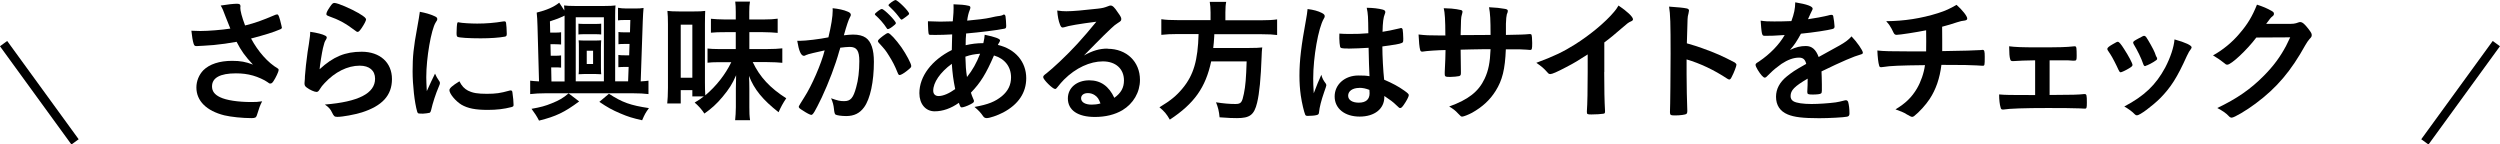 <?xml version="1.0" encoding="UTF-8"?>
<svg id="_レイヤー_2" data-name="レイヤー 2" xmlns="http://www.w3.org/2000/svg" viewBox="0 0 279.81 16.17">
  <defs>
    <style>
      .cls-1 {
        fill: none;
        stroke: #000;
        stroke-miterlimit: 10;
      }
    </style>
  </defs>
  <g id="_レイヤー_1-2" data-name="レイヤー 1">
    <g>
      <g>
        <path d="M26.89,.82c0,.38,.18,1.08,.54,2.03,1.16-.29,1.83-.53,3.41-1.2,.09-.03,.13-.04,.18-.04,.15,0,.25,.27,.48,1.25,.01,.08,.01,.09,.03,.15,.02,.03,.02,.04,.02,.06,0,.1-.06,.17-.21,.22-.77,.33-1.64,.6-3.24,1.02,.78,1.46,1.89,2.71,2.97,3.34,.08,.04,.12,.1,.12,.18,0,.18-.33,.88-.58,1.25-.13,.2-.22,.27-.36,.27-.1,0-.13-.02-.33-.17-.31-.23-1.06-.57-1.6-.72-.64-.18-1.23-.25-1.92-.25-1.77,0-2.67,.5-2.67,1.46,0,.54,.29,.92,.9,1.21,.7,.34,1.99,.54,3.51,.54,.45,0,.75-.01,1.2-.08-.24,.46-.31,.66-.6,1.59-.08,.23-.2,.29-.6,.29-1,0-2.27-.13-3.03-.31-2-.5-3.13-1.62-3.13-3.12,0-.72,.29-1.42,.78-1.93,.69-.68,1.8-1.05,3.22-1.05,.93,0,1.53,.11,2.33,.42-.87-.93-1.31-1.53-1.83-2.55-.92,.17-1.68,.27-2.57,.36-.52,.04-1.68,.12-1.9,.12-.21,0-.27-.04-.35-.3-.09-.29-.17-.77-.24-1.42,.5,.01,.73,.03,1,.03,.9,0,2.38-.12,3.36-.27-.13-.3-.39-.95-.54-1.35-.24-.66-.34-.9-.54-1.23,.71-.12,1.47-.2,1.82-.2,.29,0,.39,.08,.39,.25v.17Z"/>
        <path d="M40.48,5.79c2.05,0,3.39,1.21,3.39,3.06s-1.12,3.01-3.37,3.73c-.81,.25-2.15,.5-2.75,.5-.32,0-.39-.08-.6-.51-.16-.34-.34-.56-.79-.87,3.77-.3,5.62-1.26,5.62-2.89,0-.92-.64-1.46-1.72-1.46-1.37,0-2.78,.71-3.93,1.95-.21,.21-.41,.47-.54,.69s-.23,.3-.36,.3c-.22,0-.75-.22-1.11-.5-.18-.13-.24-.24-.24-.48q0-.12,.04-.48s0-.15,.01-.31c.08-.96,.12-1.37,.3-2.71q.03-.17,.14-.87s.04-.33,.12-.88c.01-.14,.03-.25,.03-.5,.72,.1,1.4,.27,1.68,.43,.12,.06,.18,.13,.17,.23,0,.06-.03,.1-.07,.19-.17,.25-.21,.39-.35,.96-.13,.57-.34,1.89-.38,2.38,1.53-1.41,2.87-1.96,4.71-1.96Zm-.27-4.27c.58,.34,.76,.51,.76,.67,0,.13-.24,.58-.5,.96-.24,.34-.33,.42-.45,.42-.07,0-.12-.03-.3-.17-1-.76-1.8-1.2-2.92-1.59-.22-.09-.27-.12-.27-.24,0-.15,.12-.4,.39-.79,.24-.36,.34-.45,.51-.45,.36,0,1.83,.63,2.78,1.18Z"/>
        <path d="M49.18,9.09c.04,.08,.06,.14,.06,.21,0,.11-.02,.12-.15,.45-.3,.69-.66,1.77-.84,2.58-.04,.17-.09,.25-.15,.29-.08,.03-.58,.1-.75,.1h-.06c-.08,0-.18-.01-.3-.01-.2,0-.24-.04-.3-.22-.29-.98-.51-2.99-.51-4.5,0-1.65,.1-2.67,.52-4.92,.15-.81,.22-1.26,.29-1.75,.63,.12,1.17,.27,1.62,.48,.25,.11,.33,.18,.33,.33,0,.11-.02,.15-.18,.39-.5,.79-1.05,3.97-1.05,6.12,0,.35,.02,.81,.06,1.56,.42-.95,.57-1.23,.92-1.96,.13,.31,.22,.46,.49,.87Zm3.25,1.07c.48,.25,1.05,.34,2.06,.34s1.53-.08,2.46-.34c.09-.03,.17-.04,.21-.04,.1,0,.18,.06,.19,.21,.08,.51,.13,1.11,.13,1.41,0,.15-.04,.19-.25,.25-.81,.21-1.63,.31-2.64,.31-1.38,0-2.23-.17-2.94-.58-.66-.4-1.35-1.23-1.35-1.63,0-.21,.32-.5,1.12-.99,.27,.54,.53,.81,1,1.07Zm-1.05-7.65c.33,.07,1.29,.13,2.03,.13,.99,0,1.98-.08,2.91-.24q.08-.01,.14-.01c.1,0,.15,.04,.18,.17,.03,.15,.08,.81,.08,1.21,0,.22-.04,.3-.21,.33-.62,.12-1.63,.19-2.71,.19-1.29,0-2.45-.07-2.59-.17-.08-.04-.11-.15-.11-.42,0-.4,.04-1,.08-1.12,.01-.06,.06-.09,.15-.09,.02,0,.05,0,.08,.02Z"/>
        <path d="M70.3,9.1l.06-1.61h-.46c-.32,0-.46,.02-.69,.03v-1.37c.21,.03,.35,.04,.71,.04h.5l.04-1.27h-.55c-.32,0-.46,0-.69,.03v-1.37c.2,.03,.33,.04,.71,.04h.58l.04-1.38h-.66c-.34,0-.49,.01-.72,.04V.87c.25,.05,.57,.08,.93,.08h.97c.46,0,.66-.01,.96-.06-.04,.42-.06,.75-.09,1.5l-.23,6.72c.45-.03,.6-.04,.87-.08v1.5c-.51-.06-1.02-.09-1.71-.09h-9.84c-.61,0-1.15,.03-1.69,.09v-1.5c.29,.03,.51,.06,.99,.08l-.17-6.17c-.02-.66-.04-1.08-.09-1.53,1.1-.27,1.95-.64,2.52-1.11l.57,.87c0-.2,0-.29-.03-.56,.27,.04,.71,.06,1.26,.06h3.22c.62,0,.99-.02,1.28-.06-.03,.35-.04,.58-.04,1.14v7.35h1.46Zm-5.49,2.26c-1.63,1.21-2.59,1.67-4.48,2.14-.24-.48-.51-.88-.84-1.32,1.02-.18,1.54-.32,2.27-.62,.82-.33,1.26-.58,1.88-1.11l1.18,.9Zm-1.63-9.61c-.55,.27-.93,.42-1.63,.64l.03,1.26h.51c.36,0,.51-.01,.71-.04v1.37c-.21-.01-.38-.03-.69-.03h-.5l.03,1.29h.45c.36,0,.49-.01,.71-.04v1.37c-.18-.02-.38-.03-.69-.03h-.42l.03,1.58h1.47V1.75Zm4.41,7.35V1.93h-3.15v7.17h3.15Zm-.3-5.24c-.27-.03-.33-.03-.69-.03h-1.19c-.34,0-.4,0-.67,.03v-1.21c.17,.02,.33,.03,.69,.03h1.17c.36,0,.51-.01,.69-.03v1.21Zm-1.81,4.42c-.21,0-.44,.02-.72,.03,.03-.24,.03-.42,.03-.76v-2.26c0-.36,0-.53-.03-.78,.15,.01,.39,.03,.72,.03h1.06c.33,0,.62-.02,.75-.03-.01,.15-.03,.42-.03,.79v2.23c0,.36,.01,.62,.03,.78-.24-.01-.52-.03-.73-.03h-1.08Zm.19-1.12h.71v-1.48h-.71v1.48Zm2.48,3.33c1.5,.98,2.42,1.3,4.48,1.61-.38,.52-.48,.71-.76,1.36-1.07-.24-1.59-.4-2.43-.76-.92-.39-1.46-.69-2.36-1.3l1.07-.9Z"/>
        <path d="M77.49,10.8v-.71h-1.3v1.49h-1.51c.04-.43,.08-.96,.08-1.74V2.7c0-.63-.02-1.11-.06-1.48,.38,.04,.67,.06,1.29,.06h1.7c.54,0,.88-.01,1.24-.06-.01,.25-.03,.69-.03,1.44v6.57c0,.6,.01,.97,.04,1.44,1.23-1.04,2.23-2.31,2.91-3.71h-1.46c-.51,0-.86,.02-1.2,.06v-1.59c.46,.04,.62,.06,1.21,.06h1.95v-1.89h-1.2c-.64,0-1.14,.01-1.58,.06v-1.56c.44,.04,.93,.08,1.58,.08h1.2v-.86c0-.51-.02-.79-.06-1.14h1.65c-.06,.34-.08,.62-.08,1.14v.86h1.58c.72,0,1.18-.03,1.6-.09v1.59c-.46-.04-.99-.08-1.63-.08h-1.54v1.89h1.98c.75,0,1.26-.03,1.71-.08v1.62c-.4-.04-1-.08-1.71-.08h-1.6c.79,1.67,1.95,2.91,3.75,4.05-.38,.56-.6,.98-.86,1.56-1.75-1.37-2.73-2.55-3.31-4.07,.03,.62,.04,.87,.04,1.43v2.07c0,.58,.01,.99,.08,1.46h-1.67c.04-.45,.08-.88,.08-1.46v-2.1c0-.51,.01-.87,.03-1.47-.43,.99-.81,1.57-1.51,2.41-.66,.8-1.26,1.33-2.04,1.88-.33-.49-.61-.81-1.09-1.23,.54-.33,.74-.46,1.02-.69h-1.26Zm-1.3-2.1h1.3V2.76h-1.3v5.94Z"/>
        <path d="M90.43,6.09c-.12,.03-.18,.06-.27,.1-.08,.04-.12,.06-.18,.06-.33,0-.57-.57-.75-1.68h.29c.63,0,2.24-.19,3.2-.39,.31-1.3,.48-2.31,.48-3.01,0-.06,0-.15-.01-.25,.64,.06,1.26,.19,1.68,.38,.24,.09,.36,.21,.36,.36,0,.08-.02,.13-.09,.25q-.23,.39-.69,2.04c.36-.04,.76-.08,1.02-.08,.62,0,1.1,.12,1.44,.36,.6,.43,.9,1.32,.9,2.68,0,2.24-.41,4.16-1.1,5.1-.48,.66-1.11,.98-2,.98-.54,0-1.05-.08-1.2-.17q-.12-.08-.17-.63c-.04-.41-.13-.77-.32-1.19,.78,.27,.98,.32,1.46,.32,.72,0,1.02-.34,1.35-1.56,.23-.79,.35-1.82,.35-2.92,0-1.17-.29-1.59-1.08-1.59-.27,0-.71,.05-1.05,.09-.04,.18-.06,.19-.12,.39-.42,1.54-1.19,3.55-1.95,5.17-.79,1.63-.99,1.96-1.18,1.96-.12,0-.53-.21-.96-.5-.35-.21-.44-.3-.44-.42q0-.08,.62-1.05c.83-1.28,1.91-3.76,2.28-5.25-1.11,.25-1.73,.39-1.86,.44Zm9.42-3.08c-.24,.18-.41,.25-.48,.25-.04,0-.09-.03-.13-.11-.32-.51-.84-1.09-1.28-1.47-.03-.03-.04-.06-.04-.09,0-.06,.11-.17,.36-.36,.25-.18,.33-.22,.43-.22,.24,0,1.56,1.33,1.56,1.58,0,.09-.12,.19-.42,.42Zm-1.59,1.59c0-.11,.13-.24,.57-.58,.3-.22,.45-.32,.57-.32,.2,0,.87,.72,1.5,1.61,.52,.75,1.09,1.81,1.09,2.07,0,.15-.04,.2-.52,.58-.3,.24-.65,.44-.77,.44-.1,0-.15-.04-.25-.3-.29-.72-.54-1.21-.95-1.86-.4-.64-.43-.67-1.15-1.46-.06-.08-.09-.12-.09-.18Zm1.96-4.6c.25,0,1.53,1.27,1.53,1.53,0,.08-.09,.17-.39,.38-.27,.21-.41,.29-.46,.29q-.08,0-.38-.42c-.25-.34-.74-.85-1-1.08-.04-.04-.08-.08-.08-.12,0-.12,.62-.57,.78-.57Z"/>
        <path d="M106.57,3.85c-.69,.04-1.33,.06-1.91,.06-.63,0-.67,0-.71-.09-.04-.09-.09-.72-.09-1.15v-.29c.71,.03,1,.04,1.38,.04s.95-.02,1.4-.03c.08-.87,.09-1.17,.09-1.47,0-.13,0-.22-.01-.44,.72,.02,1.27,.06,1.71,.17,.12,.03,.18,.09,.18,.2,0,.08-.02,.13-.09,.32-.12,.29-.21,.67-.27,1.14,.96-.08,2.12-.22,2.58-.33,.45-.1,.76-.17,.84-.17,.32-.03,.54-.09,.63-.17,.02-.01,.03-.01,.03-.01,.03,0,.04,.01,.08,.01,.06,0,.1,.06,.13,.17,.03,.23,.08,.75,.08,1.08,0,.22-.04,.29-.2,.32-.88,.18-2.71,.4-4.29,.54-.01,.06-.01,.09-.01,.24-.03,.29-.03,.32-.04,1.07,.66-.15,1.25-.23,1.98-.23,.11-.48,.12-.6,.15-.94,1.16,.24,1.72,.45,1.72,.63,0,.06-.01,.1-.13,.3-.04,.06-.08,.11-.11,.21,1.94,.45,3.17,1.88,3.17,3.72,0,1.63-.88,2.94-2.58,3.84-.63,.33-1.51,.63-1.84,.63-.17,0-.29-.06-.38-.18-.31-.45-.51-.66-.99-1.07,1.56-.28,2.32-.6,3.07-1.21,.69-.58,1.02-1.26,1.02-2.1,0-1.2-.71-2.1-1.91-2.45-.9,2.07-1.5,3.04-2.58,4.16,.08,.25,.13,.41,.27,.72,.06,.12,.07,.17,.07,.21,0,.15-.06,.2-.4,.38-.38,.2-.81,.34-.96,.34-.13,0-.17-.04-.33-.51-.87,.62-1.8,.95-2.71,.95-1.02,0-1.71-.83-1.71-2.03,0-1.88,1.37-3.7,3.63-4.83,.01-.78,.03-1.44,.04-1.74Zm-2.12,6.3c0,.38,.23,.6,.6,.6,.51,0,1.18-.29,1.86-.78-.21-1.02-.3-1.71-.38-2.83-1.32,.97-2.08,2.1-2.08,3.01Zm5.25-4.14c-.67,.06-1.04,.12-1.65,.33,.03,1.06,.06,1.51,.18,2.28,.63-.79,1.05-1.54,1.47-2.61Z"/>
        <path d="M123.97,5.46c2.12,0,3.62,1.44,3.62,3.48,0,1.39-.74,2.65-1.96,3.39-.86,.51-1.91,.76-3.09,.76-1.91,0-3.02-.76-3.02-2.07,0-1.19,.99-2.03,2.4-2.03,1.27,0,2.19,.65,2.8,1.96,.76-.55,1.08-1.14,1.08-1.95,0-1.29-.92-2.13-2.36-2.13s-3.04,.73-4.35,2.04c-.24,.24-.46,.5-.73,.84-.11,.15-.18,.21-.27,.21-.27,0-1.33-1.05-1.33-1.32,0-.13,.06-.21,.39-.45,.34-.27,.84-.71,1.47-1.3,1.46-1.38,2.52-2.54,4.09-4.46-1.88,.24-3.13,.45-3.6,.62-.08,.01-.12,.03-.17,.03-.12,0-.2-.08-.29-.3-.18-.45-.27-.94-.32-1.6,.41,.06,.69,.08,1.02,.08,.72,0,1.93-.11,3.51-.29,.55-.06,.73-.11,1.15-.27,.14-.06,.21-.08,.3-.08,.21,0,.42,.18,.81,.78,.29,.39,.38,.58,.38,.71,0,.2-.04,.25-.38,.46-.27,.17-.43,.3-.78,.63-.75,.72-.76,.72-1.69,1.66-.66,.68-.74,.75-1.33,1.35,.97-.54,1.74-.77,2.64-.77Zm-1.44,5.19c-.23-.15-.48-.23-.77-.23-.46,0-.76,.23-.76,.58,0,.44,.46,.71,1.18,.71,.33,0,.62-.03,.99-.13-.18-.5-.33-.72-.64-.93Z"/>
        <path d="M135.49,1.39c0-.46-.03-.84-.09-1.18h1.84c-.06,.28-.09,.67-.09,1.18v.88h3.97c.81,0,1.33-.03,1.82-.1v1.75c-.44-.06-.92-.09-1.77-.09h-5.26q-.01,.12-.01,.28c-.03,.53-.06,.81-.11,1.26h3.99c.76,0,1.14-.02,1.5-.06-.02,.06-.02,.11-.02,.13-.03,.23-.03,.33-.06,1.01-.08,2.26-.24,3.99-.5,5.05-.33,1.36-.81,1.72-2.25,1.72-.51,0-.84-.01-1.95-.09-.06-.67-.18-1.16-.4-1.68,.81,.13,1.51,.19,2.16,.19s.76-.17,.96-1.15c.18-.87,.25-1.73,.31-3.62h-3.97c-.62,2.91-1.89,4.72-4.63,6.52-.36-.63-.62-.94-1.16-1.38,1.28-.78,1.88-1.27,2.58-2.11,1.25-1.5,1.72-3.15,1.8-6.09h-2.35c-.72,0-1.32,.03-1.82,.09v-1.75c.53,.08,1.05,.1,1.8,.1h3.71v-.88Z"/>
        <path d="M148.39,9.37c.04,.06,.06,.11,.06,.17q0,.09-.25,.78c-.32,.92-.51,1.67-.57,2.25-.01,.19-.08,.27-.27,.31-.21,.06-.61,.09-1,.09-.15,0-.22-.03-.27-.12-.13-.29-.38-1.32-.5-2.16-.1-.71-.15-1.44-.15-2.21,0-1.72,.2-3.36,.74-6.3,.09-.48,.12-.71,.17-1.17,.69,.09,1.17,.22,1.6,.44,.23,.12,.32,.22,.32,.36,0,.09-.03,.17-.11,.29-.61,1.05-1.18,4.29-1.18,6.69,0,.36,.01,.93,.06,1.65,.36-.93,.52-1.35,.85-2.07,.11,.41,.21,.6,.51,1Zm2.52-3.94c-.72,0-.87-.03-.92-.2-.04-.13-.09-.62-.09-.96,0-.12,0-.24,.01-.51,.41,.03,.64,.04,1.14,.04,.81,0,1.32-.01,2.1-.08-.02-1.91-.03-2.14-.18-2.85,.74,.01,1.29,.08,1.77,.2,.22,.06,.31,.13,.31,.28,0,.06-.01,.11-.06,.23-.15,.34-.23,.93-.25,1.98,.55-.08,1.03-.18,1.93-.39,.08-.03,.1-.03,.15-.03,.09,0,.13,.04,.17,.15,.03,.13,.07,.71,.07,1.02,0,.38-.01,.44-.17,.5-.24,.12-.9,.22-2.17,.39,0,1.04,.09,2.75,.2,3.72,.95,.41,1.59,.75,2.25,1.22,.42,.3,.51,.4,.51,.51,0,.17-.27,.67-.58,1.11-.18,.25-.27,.33-.38,.33s-.1,0-.45-.33c-.33-.33-.67-.58-1.33-1.02v.12c0,1.32-1.09,2.19-2.76,2.19s-2.8-.9-2.8-2.25,1.14-2.35,2.66-2.35c.55,0,.84,.01,1.24,.08q-.06-1.17-.1-3.18c-.65,.04-1.67,.09-2.26,.09Zm1.23,4.41c-.75,0-1.25,.35-1.25,.87,0,.48,.46,.78,1.19,.78,.79,0,1.21-.36,1.21-1.05,0-.21-.02-.38-.02-.38-.39-.15-.73-.23-1.14-.23Z"/>
        <path d="M161.77,3.93c0-1.67-.06-2.54-.18-3.01q.27,.01,.86,.04c.18,0,.99,.13,1.09,.17,.1,.04,.15,.1,.15,.19q0,.08-.09,.39c-.07,.21-.09,.52-.12,2.22,.38,0,1.49,0,3.35-.02,0-1.71-.04-2.38-.17-3.1,.81,.04,1.26,.09,1.69,.17,.32,.04,.41,.11,.41,.24,0,.1-.01,.15-.11,.39-.04,.11-.09,.57-.1,1.05v1.25c1.51-.03,2.08-.04,2.54-.09,.06-.01,.1-.01,.15-.01,.08,0,.13,.03,.17,.07,.04,.09,.08,.45,.08,.93,0,.71-.03,.78-.25,.78t-.36-.03c-.51-.04-.63-.04-2.34-.04-.09,2.25-.39,3.45-1.14,4.65-.65,1.04-1.49,1.8-2.64,2.45-.41,.22-.95,.43-1.1,.43-.13,0-.15-.01-.46-.34-.33-.36-.54-.51-1-.79,2.16-.78,3.29-1.67,3.97-3.12,.42-.9,.6-1.79,.66-3.29h-.97c-.13,0-.55,0-1.17,.02-.27,.01-.67,.01-1.21,.03q0,1.07,.03,2.42v.2c0,.21-.04,.29-.21,.34-.18,.04-.64,.09-1,.09-.52,0-.6-.04-.6-.31v-.23c.06-1.36,.08-1.6,.09-2.47-.78,.01-2.16,.1-2.52,.17-.03,.01-.06,.01-.09,.01-.12,0-.2-.06-.23-.19-.08-.25-.15-.98-.18-1.73,.76,.09,1.2,.11,2.44,.11h.58Z"/>
        <path d="M179.55,8.08c0,1.89,.03,3.29,.09,4.3v.11c0,.17-.04,.22-.2,.24-.2,.04-.83,.08-1.32,.08-.47,0-.51-.03-.51-.29v-.08c.06-.76,.09-2.47,.09-4.37v-1.98c-1.02,.66-1.51,.96-2.38,1.41-1.08,.57-1.6,.79-1.8,.79-.12,0-.21-.04-.31-.17-.44-.5-.68-.69-1.26-1.09,1.92-.71,3.02-1.23,4.35-2.07,1.65-1.04,3.38-2.47,4.35-3.63,.21-.24,.3-.38,.5-.71,.94,.63,1.62,1.26,1.62,1.54,0,.09-.06,.17-.24,.24-.27,.12-.38,.2-1.08,.81-.66,.58-1.3,1.11-1.89,1.54v3.3Z"/>
        <path d="M188.77,8.32c0,.92,.04,3.36,.08,4.06v.08c0,.14-.03,.24-.11,.29-.1,.09-.71,.17-1.26,.17-.48,0-.57-.04-.57-.34v-.06c.03-.39,.07-4.71,.07-6.49,0-3.45-.03-4.42-.17-5.29,1.08,.08,1.56,.12,2,.21,.15,.04,.23,.12,.23,.24q0,.07-.06,.33c-.06,.18-.09,.39-.1,.63,0,.03-.03,.93-.08,2.7q1.06,.3,1.68,.53c1.5,.53,2.36,.92,3.69,1.62,.12,.09,.18,.17,.18,.25,0,.15-.27,.87-.51,1.32-.12,.26-.2,.33-.29,.33-.06,0-.13-.03-.24-.1-1.47-.97-3.01-1.7-4.54-2.15v1.7Z"/>
        <path d="M202.32,8.8c-1.48,.87-1.91,1.3-1.91,1.96,0,.27,.11,.45,.33,.58,.33,.19,1.07,.3,2.01,.3,.81,0,1.93-.08,2.7-.18,.32-.05,.5-.09,1.09-.24h.08c.11,0,.18,.08,.23,.18,.09,.32,.15,.76,.15,1.3,0,.23-.08,.32-.27,.36-.36,.08-2.03,.17-3.12,.17-1.83,0-2.8-.12-3.52-.42-.87-.36-1.31-1.04-1.31-1.98,0-.87,.41-1.63,1.21-2.28,.65-.51,.79-.62,2.17-1.4-.12-.49-.34-.7-.81-.7-.62,0-1.26,.24-1.96,.7-.43,.3-.95,.72-1.26,1.04-.45,.46-.5,.5-.62,.5-.15,0-.46-.34-.78-.87-.15-.25-.24-.45-.24-.55,0-.13,.03-.17,.39-.39,1.23-.83,2.25-1.88,2.87-2.96-1.07,.08-1.62,.09-2.21,.09-.23,0-.27-.04-.34-.3-.05-.2-.12-.99-.14-1.4,.51,.08,.81,.09,1.53,.09,.58,0,1.23-.01,1.91-.04,.31-.85,.42-1.39,.43-2.1,1.33,.22,1.95,.45,1.95,.71,0,.06-.02,.09-.06,.18-.1,.2-.22,.44-.42,.9q-.03,.06-.04,.1c.86-.12,1.61-.27,2.13-.39,.33-.09,.41-.1,.48-.1,.12,0,.18,.04,.21,.13,.06,.27,.15,.96,.15,1.17,0,.17-.06,.24-.25,.29-.48,.13-2.13,.39-3.51,.52-.45,.83-.76,1.3-1.23,1.82,.67-.32,1.18-.44,1.78-.44,.68,0,1.12,.39,1.43,1.23,1.48-.81,2.28-1.25,2.37-1.31,.69-.4,.98-.63,1.31-1,.61,.63,1.27,1.58,1.27,1.83,0,.09-.06,.15-.25,.2-.74,.2-2.1,.78-4.38,1.89,.01,.27,.04,.96,.04,1.44v.72c0,.18-.03,.27-.1,.31-.08,.08-.48,.12-.93,.12-.51,0-.6-.04-.6-.28v-.06c.03-.43,.04-1,.04-1.37v-.07Z"/>
        <path d="M215.58,5.73c.01-.34,.01-.55,.01-1.11,0-.13,0-.54-.01-1.23-1.08,.22-2.96,.51-3.32,.51-.15,0-.25-.08-.33-.25-.09-.22-.31-.62-.46-.84,0-.02-.12-.15-.36-.44,1.99-.01,3.93-.31,5.8-.9,.85-.27,1.36-.51,2.07-.93,.66,.58,1.2,1.27,1.2,1.53,0,.13-.09,.2-.29,.23-.29,.03-.46,.07-.84,.19-.78,.25-.92,.3-1.68,.5,.01,.58,.01,.67,.01,1.47v1.26c2.24-.03,3.88-.08,4.37-.12,.06-.02,.1-.02,.15-.02,.2,0,.24,.15,.24,.79,0,.96-.01,.99-.24,.99-.03,0-.51-.03-.67-.04-.63-.04-1.51-.06-3.94-.06-.18,1.5-.62,2.76-1.31,3.81-.43,.66-1.17,1.47-1.74,1.92-.09,.06-.15,.09-.23,.09q-.13,0-.63-.3c-.3-.2-.67-.34-1.23-.54,1.09-.65,1.81-1.33,2.4-2.33,.44-.75,.78-1.72,.9-2.62-2.79,.03-3.93,.08-4.63,.2-.17,.01-.23,.03-.27,.03-.13,0-.19-.04-.22-.15-.11-.34-.18-1-.21-1.72,.64,.08,1.6,.1,3.54,.1h1.92Z"/>
        <path d="M227.77,6.75c-1.02,.02-1.81,.04-2.47,.09-.21,0-.27-.05-.31-.21-.08-.25-.11-.63-.12-1.45,.67,.09,1.47,.12,3.13,.12,2.64,0,3.24-.02,4.08-.11,.04-.01,.09-.01,.12-.01,.12,0,.17,.04,.2,.21,.02,.09,.03,.55,.03,.85,0,.5-.03,.55-.29,.55h-.15s-.58-.04-.58-.04h-2.01v3.88c2.64-.01,3.21-.03,3.84-.1h.09c.21,0,.24,.12,.24,.96,0,.58-.03,.67-.22,.67-.03,0-.21-.01-.62-.03-.51-.03-2.22-.04-3.52-.04-2.6,0-4.33,.06-4.98,.17h-.07c-.14,0-.21-.06-.24-.21-.11-.34-.17-.9-.17-1.48,.73,.06,1.08,.07,4.03,.07v-3.88Z"/>
        <path d="M237.13,7.86c-.24-.55-.73-1.5-.93-1.79-.3-.43-.34-.51-.34-.6,0-.12,.17-.27,.57-.5,.46-.27,.53-.3,.62-.29,.13,.01,.33,.24,.69,.81,.49,.75,.94,1.6,.94,1.78,0,.11-.1,.21-.41,.39-.34,.21-.82,.43-.91,.43s-.15-.06-.23-.25Zm8.16-2.55c0,.06-.03,.12-.09,.2-.15,.19-.24,.34-.44,.76-1.08,2.4-1.79,3.51-2.98,4.72-.89,.88-2.28,1.92-2.6,1.92-.09,0-.17-.03-.25-.12-.27-.29-.69-.6-1.17-.87,2.27-1.2,3.53-2.42,4.58-4.36,.58-1.11,.97-2.28,1.04-3.15,1.25,.35,1.92,.67,1.92,.9Zm-3.86,1.32c0,.09-.69,.51-1.11,.68-.09,.03-.15,.04-.15,.06-.04,.01-.08,.03-.09,.03-.08,0-.15-.08-.2-.23-.21-.63-.63-1.5-1.09-2.26t-.04-.15c0-.11,.12-.2,.57-.44,.55-.3,.58-.31,.67-.31,.08,0,.1,.03,.21,.13,.21,.29,.85,1.42,.97,1.75,.09,.25,.15,.43,.2,.5,.04,.04,.06,.09,.06,.1v.09s0,.04,0,.04Z"/>
        <path d="M252.53,4.21c-1.04,1.38-2.8,3.03-3.24,3.03-.13,0-.19-.03-.49-.29-.23-.19-.62-.46-1.11-.75,1.06-.58,2.16-1.47,2.98-2.46,.89-1.03,1.41-1.9,1.94-3.22,.73,.24,1.12,.41,1.62,.69,.21,.12,.28,.19,.28,.33,0,.12-.04,.19-.18,.3-.15,.1-.3,.3-.69,.83h2.23c.81,.01,.96,0,1.41-.17,.06-.02,.1-.03,.17-.03,.24,0,.5,.22,.93,.78,.29,.38,.36,.51,.36,.67s-.04,.24-.25,.45c-.12,.13-.32,.42-.46,.67-1.62,2.92-3.18,4.77-5.57,6.55-1.04,.78-2.4,1.58-2.68,1.58-.12,0-.23-.06-.36-.21-.25-.27-.66-.56-1.25-.87,2.19-1.05,3.72-2.1,5.22-3.62,1.07-1.08,1.82-2.1,2.48-3.34,.13-.25,.22-.45,.46-.95l-3.79,.02Z"/>
      </g>
      <line class="cls-1" x1=".4" y1="4.88" x2="8.4" y2="15.88"/>
      <line class="cls-1" x1="279.4" y1="4.88" x2="271.4" y2="15.88"/>
    </g>
  </g>
</svg>